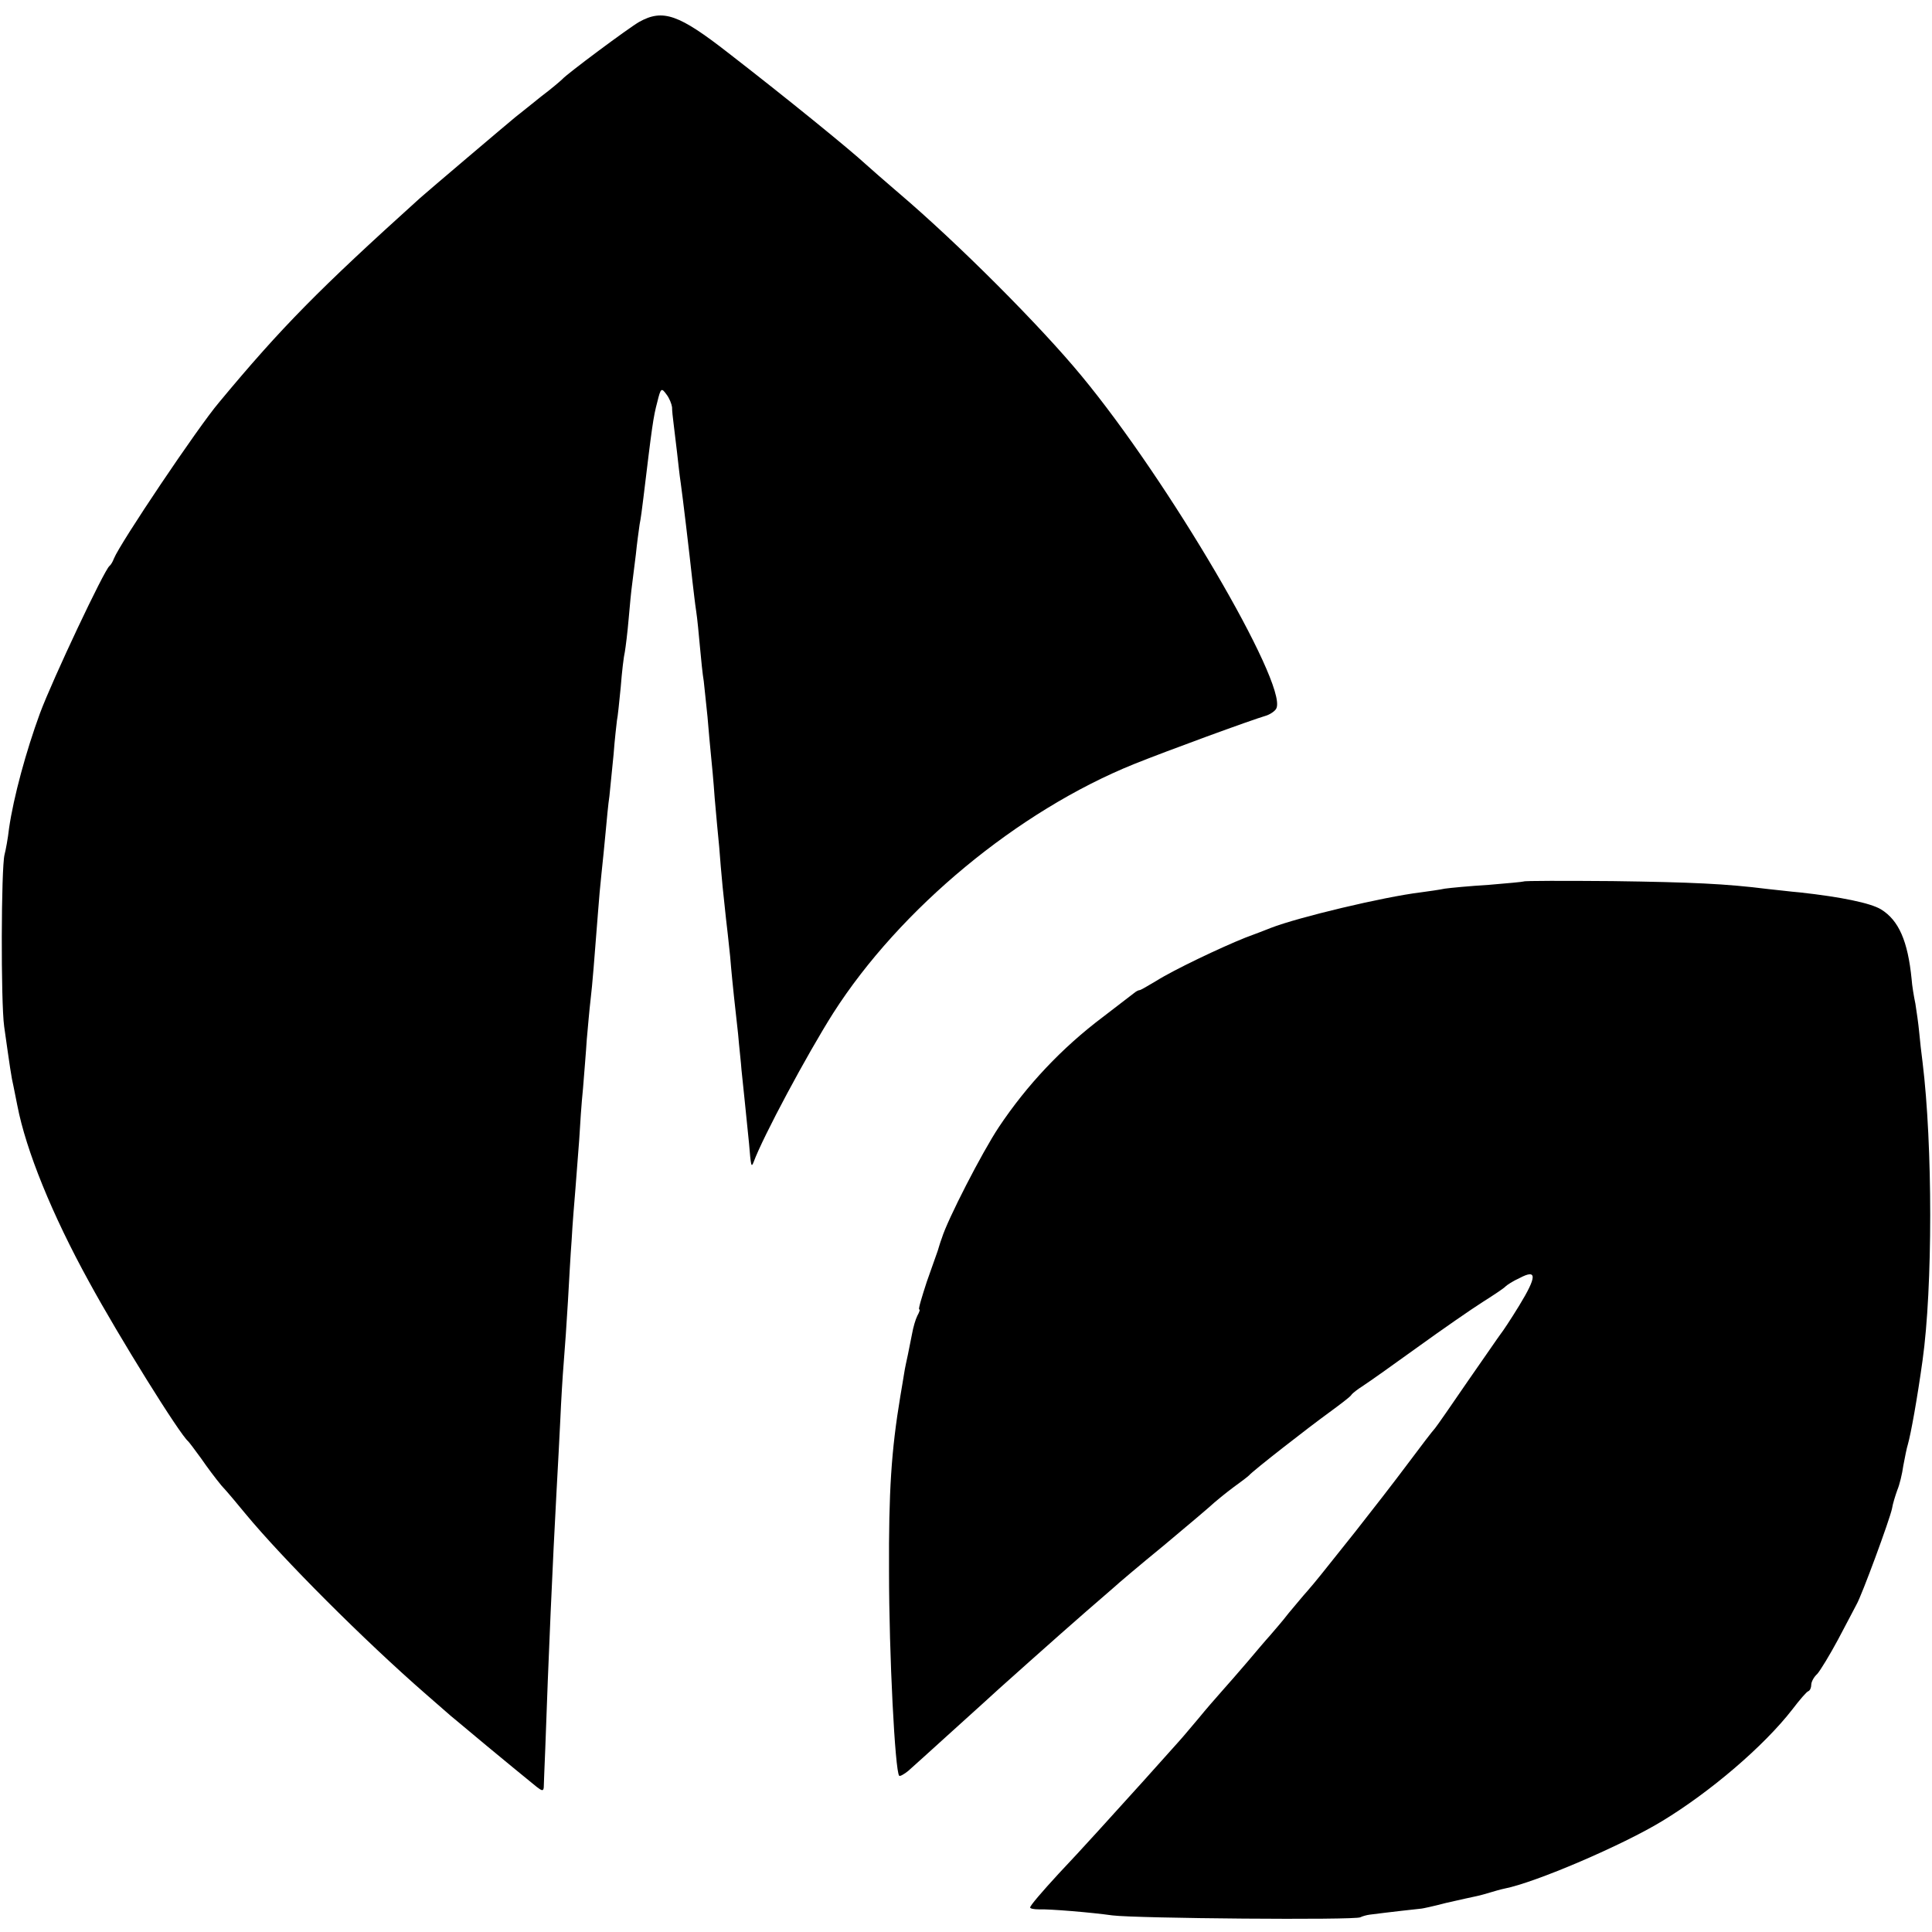 <svg version="1" xmlns="http://www.w3.org/2000/svg" width="682.667" height="682.667" viewBox="0 0 512 512"><path d="M169.4 5.8C166.6 7.4 150.2 19.6 149 21c-.3.3-2.7 2.4-5.5 4.5-2.7 2.2-5.9 4.7-7 5.6-2.2 1.8-23.3 19.7-25.2 21.4C84.6 76.6 74.6 86.7 58 106.7c-5.6 6.6-26.2 37.3-27.8 41.3-.3.8-.8 1.7-1.2 2-1.4 1.1-15 29.9-18.4 39-3.7 10.1-7 22.2-8.2 30.5-.3 2.7-.9 5.9-1.2 7-.9 3.6-1 38.9-.1 45.5 1.5 10.6 1.9 13.5 2.5 16 .3 1.4.7 3.6 1 5 2.3 11.9 9.2 28.9 19 46.7 7.9 14.5 24 40.4 26.3 42.3.3.3 1.8 2.3 3.4 4.5 1.5 2.2 3.9 5.4 5.4 7.2 1.6 1.7 4.4 5.1 6.3 7.4 10 12.1 31.6 33.7 47.9 47.9 3.5 3 6.8 6 7.5 6.5.9.8 15.1 12.6 21.9 18.1 1.3 1 1.7 1.1 1.8.1 0-.6.2-5.3.4-10.2.8-23.3 2-50.4 3-68.5.3-5.8.8-14.3 1-19 .2-4.7.6-11.4.9-15 .3-3.6.8-10.8 1.1-16 .3-5.2.7-12.7 1-16.5.2-3.9.7-9.9 1-13.5.3-3.6.7-9.4 1-13 .2-3.6.6-9.7 1-13.5.3-3.9.8-9.7 1-13 .3-3.3.7-8 1-10.5.5-4.1 1-10.7 2-23.5.2-2.8.6-7.3.9-10 .3-2.8.8-7.7 1.1-11 .3-3.3.7-7.6 1-9.5.2-1.9.7-6.9 1.1-11 .3-4.1.8-8.2.9-9.1.2-.8.6-4.8 1-8.8.3-4 .8-8.2 1.1-9.4.2-1.2.7-5.1 1-8.7.3-3.6.7-7.6.9-9 .2-1.4.6-5 1-8 .3-3 .8-6.6 1-8 .3-1.4.7-4.5 1-7 2.3-19 2.6-21.4 3.7-25.5.9-3.7 1.1-3.8 2.4-2 .8 1 1.4 2.6 1.5 3.4 0 .9.2 2.8.4 4.3s.6 4.9.9 7.5c.3 2.6.7 6.4 1 8.3.5 3.5 2.2 17.7 3.1 26 .3 2.5.7 6.1 1 8 .3 1.9.7 6.2 1 9.5.3 3.3.7 7.3 1 9 .2 1.6.6 5.9 1 9.5.3 3.6.7 8.1.9 10 .2 1.9.7 7.1 1 11.5.4 4.4.9 10.2 1.2 13 .2 2.7.6 7.5.9 10.5.3 3 .7 6.8.9 8.5.2 1.6.7 6.1 1.1 10 .3 3.8.8 8.6 1 10.5.2 1.9.7 6.4 1.1 10 .3 3.6.8 7.8.9 9.5.3 2.6 1.2 11.7 2 19.5.5 6.1.6 6.5 1.2 5 2.5-6.8 14.2-28.6 21.1-39.5 17.7-27.7 49-53.6 79.7-66 8.7-3.5 30.8-11.6 35.2-12.9 1.1-.4 2.4-1.3 2.6-2 2.6-6.8-28.6-60.1-51.7-88C275.8 86.5 254 64.6 238 51c-3.5-3-7.4-6.4-8.6-7.5-4.1-3.8-20.8-17.4-36.3-29.4-13.2-10.3-17.4-11.8-23.7-8.3zM403.8 233.6c-.2.1-4.4.5-9.3.9-5 .3-10.2.8-11.6 1-1.4.3-4.3.7-6.5 1-9.8 1.2-32.4 6.6-39.6 9.4-1.3.5-4.3 1.7-6.8 2.6-6.5 2.6-18.9 8.5-23.5 11.4-2.2 1.3-4.2 2.5-4.5 2.5-.3 0-.9.3-1.5.8-.5.4-4.3 3.3-8.2 6.3-10.9 8.2-20.2 18.1-27.6 29.2-4.4 6.6-13.6 24.5-15.1 29.4-.5 1.3-.9 2.8-1.1 3.4-.2.5-1.5 4.3-2.9 8.2-1.3 4-2.3 7.3-2 7.3.3 0 0 .8-.5 1.7-.5 1-1.1 3.1-1.4 4.8-.3 1.6-.8 4.1-1.1 5.5-.3 1.4-.8 3.6-1 5-.2 1.4-.7 4.1-1 6-2.4 14.4-3.1 25.3-3 46.5 0 22 1.6 53 2.7 54.1.2.2 1.3-.4 2.4-1.3 2.4-2.1 18.1-16.4 19.7-17.8 2.3-2.2 21.4-19.2 27.5-24.5 3.5-3 6.9-6 7.5-6.5.6-.6 6.5-5.6 13.1-11 6.6-5.5 12.6-10.6 13.3-11.3.8-.7 3-2.5 5-4 2.1-1.5 3.9-2.9 4.2-3.2 1.1-1.3 15.9-12.8 21-16.5 3-2.2 5.8-4.3 6.1-4.8.3-.5 1.8-1.6 3.2-2.5 1.4-.9 7.9-5.5 14.4-10.2 6.5-4.7 14.3-10.1 17.3-12 3-1.9 5.7-3.7 6-4.1.3-.3 1.9-1.4 3.7-2.2 4.7-2.5 4.6-.4-.1 7.3-2.2 3.6-4.4 6.9-4.9 7.5-.4.5-4.3 6.2-8.7 12.5-4.3 6.3-8.2 11.9-8.7 12.5-.5.5-3.8 4.8-7.3 9.5s-9.8 12.8-13.9 18c-9.4 11.8-10.1 12.7-12.6 15.6-1.1 1.2-3.3 3.9-5 5.9-1.6 2.1-3.9 4.7-5 6-1.1 1.2-3.8 4.4-6 7-2.2 2.6-5.3 6.1-6.8 7.8-1.6 1.8-4.3 4.9-6 7-1.8 2.1-4.1 4.9-5.2 6.1-1.1 1.2-5.4 6-9.5 10.6-7.5 8.3-16.8 18.6-22.5 24.6-4.5 4.9-7.5 8.4-7.5 8.9 0 .3 1 .5 2.3.5 3-.1 13.8.8 19.5 1.6 6.3.8 64.4 1.3 65.7.5.6-.3 1.7-.6 2.5-.7 4.6-.6 13.5-1.6 13.7-1.6.2 0 3.1-.6 6.5-1.5 3.5-.8 7.1-1.6 8.1-1.8 1-.2 2.7-.7 3.7-1 1-.3 2.7-.8 3.7-1 8.2-1.6 31.3-11.5 41.8-17.9 12.7-7.7 26.9-19.8 34.5-29.6 1.9-2.5 3.8-4.7 4.2-4.8.5-.2.8-1 .8-1.7 0-.8.7-2.1 1.6-2.9.8-.9 3.3-5 5.5-9.1 2.2-4.2 4.4-8.3 4.9-9.3 1.4-2.4 8.8-22.5 9.4-25.4.2-1.3.9-3.5 1.4-4.9.6-1.4 1.3-4.3 1.6-6.5.4-2.1.9-4.7 1.2-5.6.8-2.8 2.5-12.2 3.9-22.3 2.7-19.3 2.7-57 0-79-.3-2.2-.7-5.8-.9-8-.2-2.2-.7-5.6-1-7.5-.4-1.9-.9-4.9-1-6.5-1-10.1-3.4-15.6-8.1-18.5-2.8-1.7-10.6-3.3-21.5-4.5-2.5-.2-6.3-.7-8.5-.9-11.2-1.4-20-1.8-41.2-2.1-12.8-.1-23.3-.1-23.5.1z"/></svg>